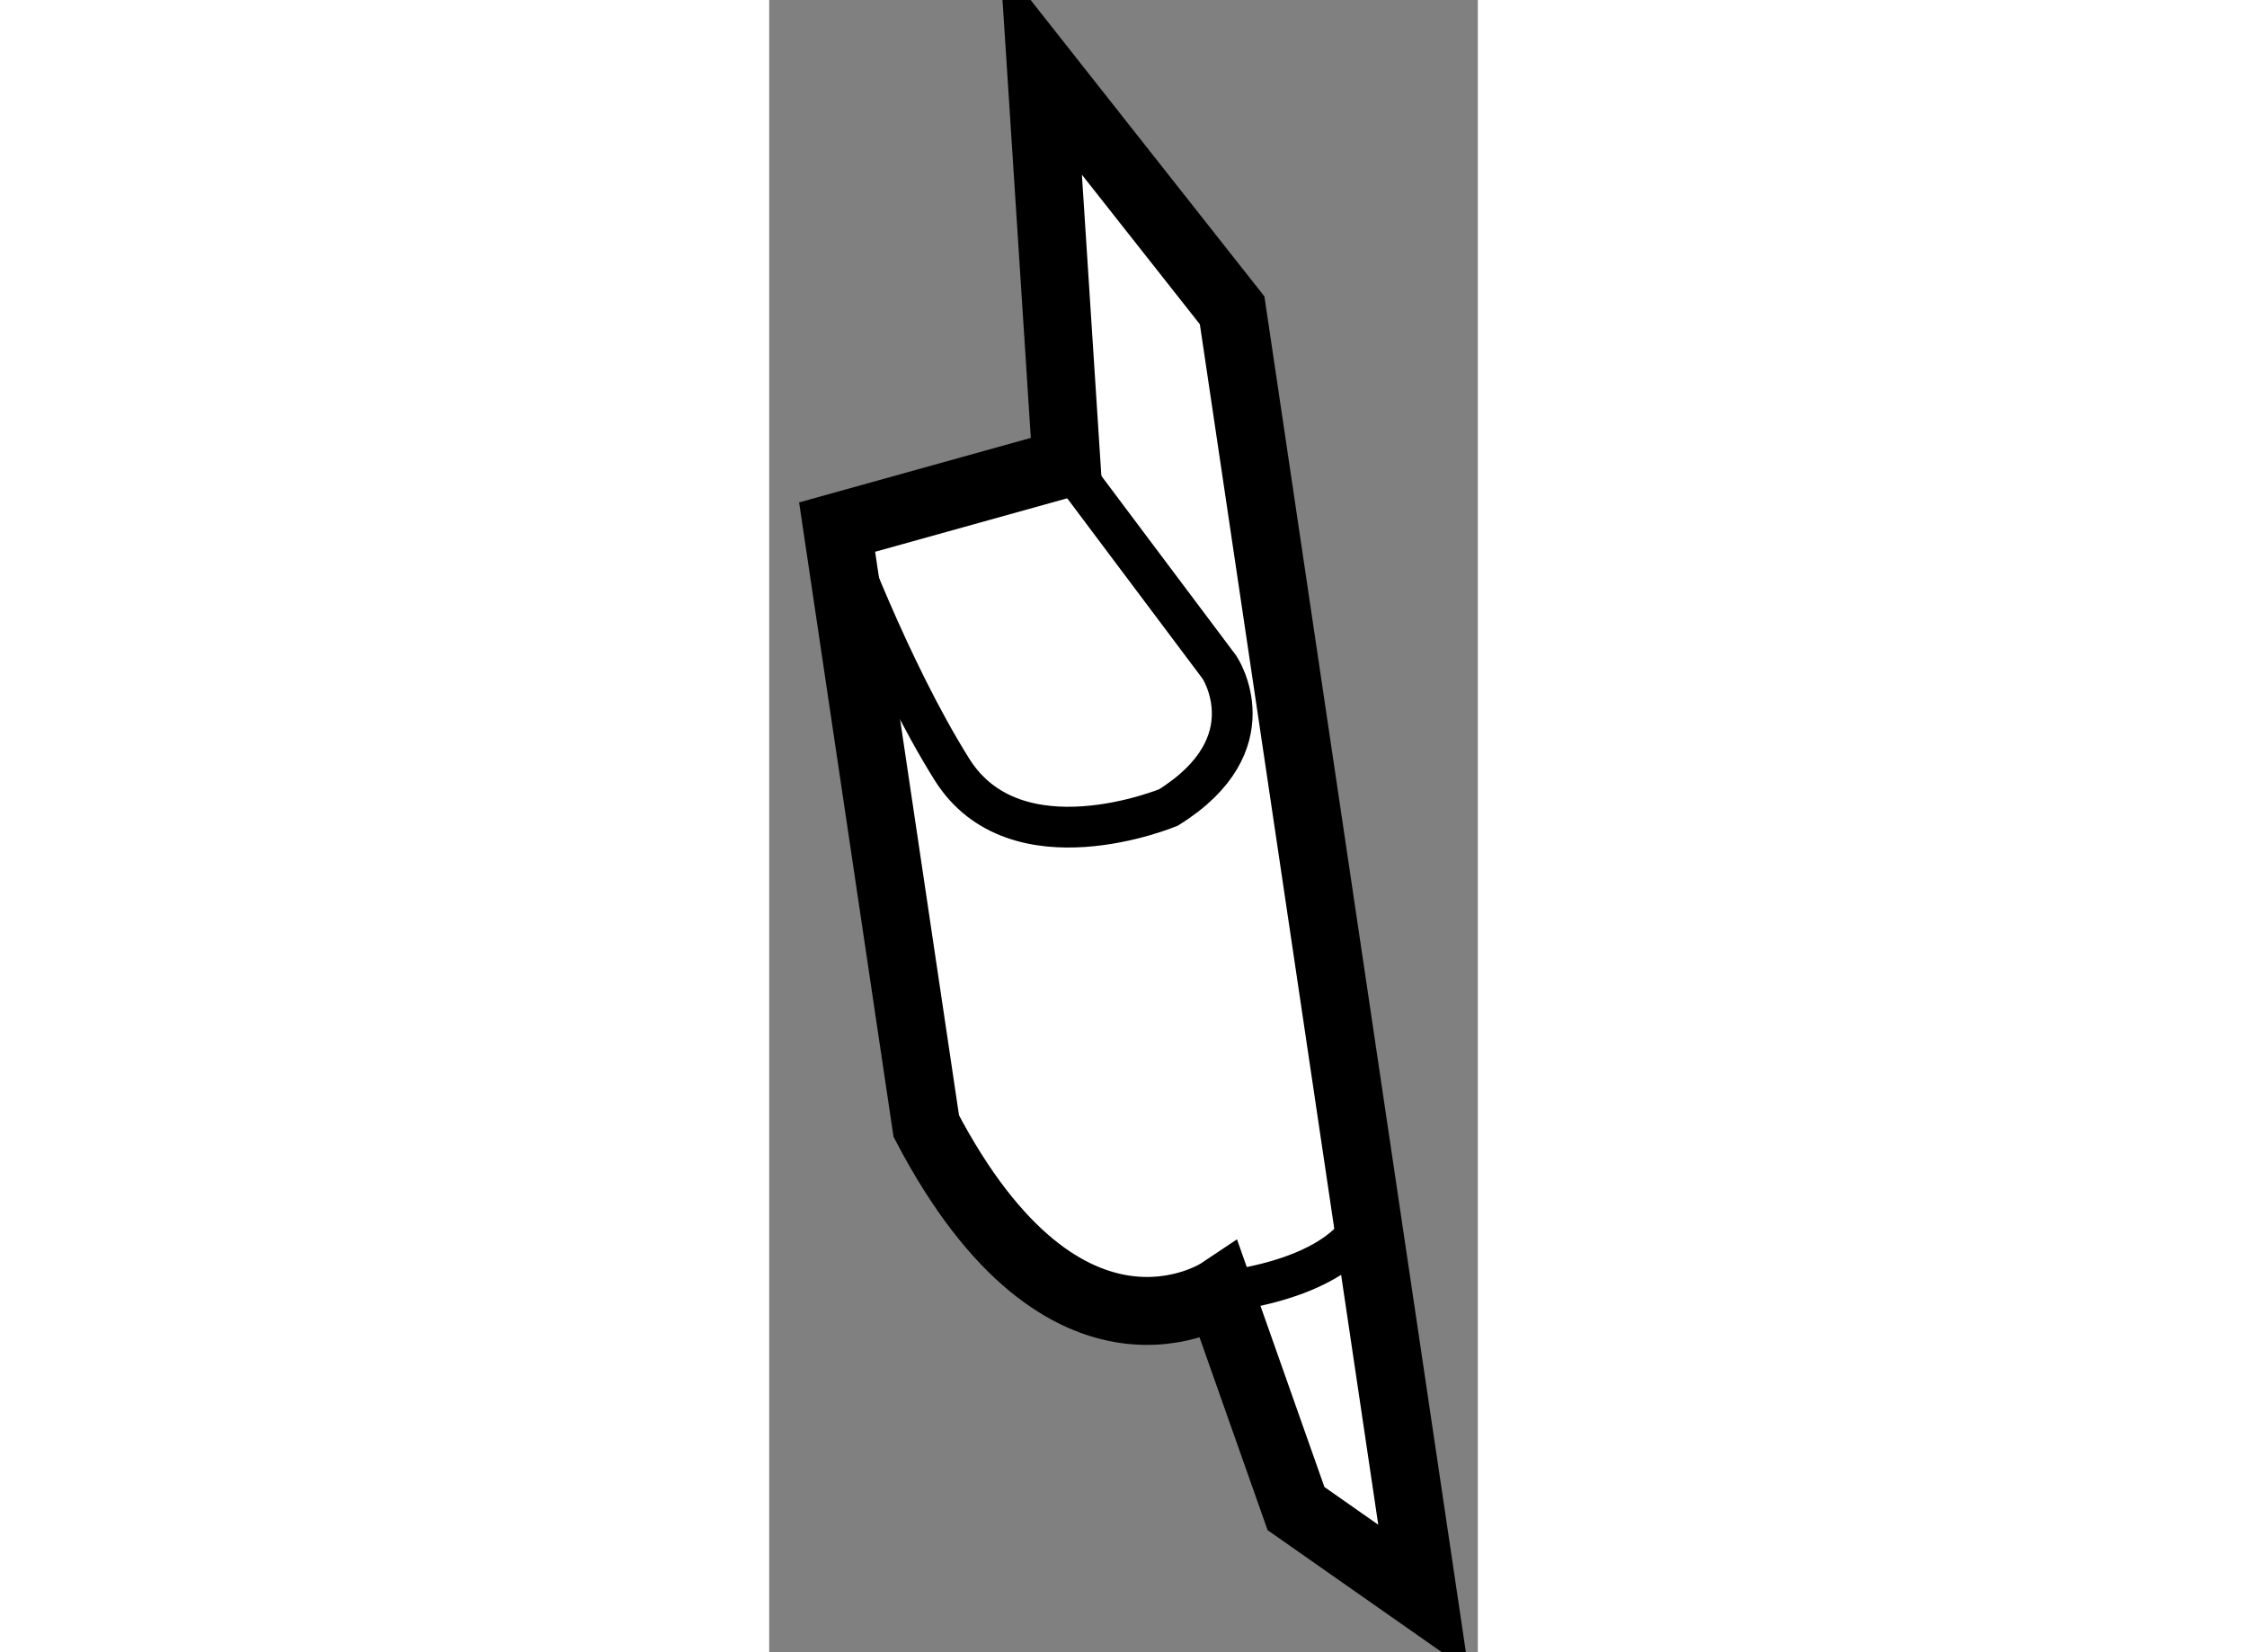 <?xml version="1.0" encoding="utf-8"?>
<!-- Generator: Adobe Illustrator 15.1.0, SVG Export Plug-In . SVG Version: 6.00 Build 0)  -->
<!DOCTYPE svg PUBLIC "-//W3C//DTD SVG 1.1//EN" "http://www.w3.org/Graphics/SVG/1.1/DTD/svg11.dtd">
<svg version="1.1" xmlns="http://www.w3.org/2000/svg" xmlns:xlink="http://www.w3.org/1999/xlink" x="0px" y="0px" width="244.8px"
	 height="180px" viewBox="81.409 134.432 5.215 12.159" enable-background="new 0 0 244.8 180" xml:space="preserve">
	
<rect x="81.409" y="134.432" width="5.215" height="12.159" fill="#808080" stroke="none"/>
	
<g><path fill="#FFFFFF" stroke="#000000" stroke-width="0.5" d="M84.723,143.939c0,0-1.126,0.751-2.158-1.22l-0.656-4.408l1.688-0.47
				l-0.188-2.909l1.407,1.784l1.408,9.475l-0.938-0.657L84.723,143.939z"></path><path fill="none" stroke="#000000" stroke-width="0.3" d="M83.597,137.842l1.126,1.501c0,0,0.375,0.563-0.375,1.031
				c0,0-1.126,0.47-1.595-0.281c-0.469-0.75-0.844-1.781-0.844-1.781"></path><path fill="none" stroke="#000000" stroke-width="0.3" d="M84.723,143.939c0,0,1.125-0.094,1.125-0.75"></path></g>


</svg>